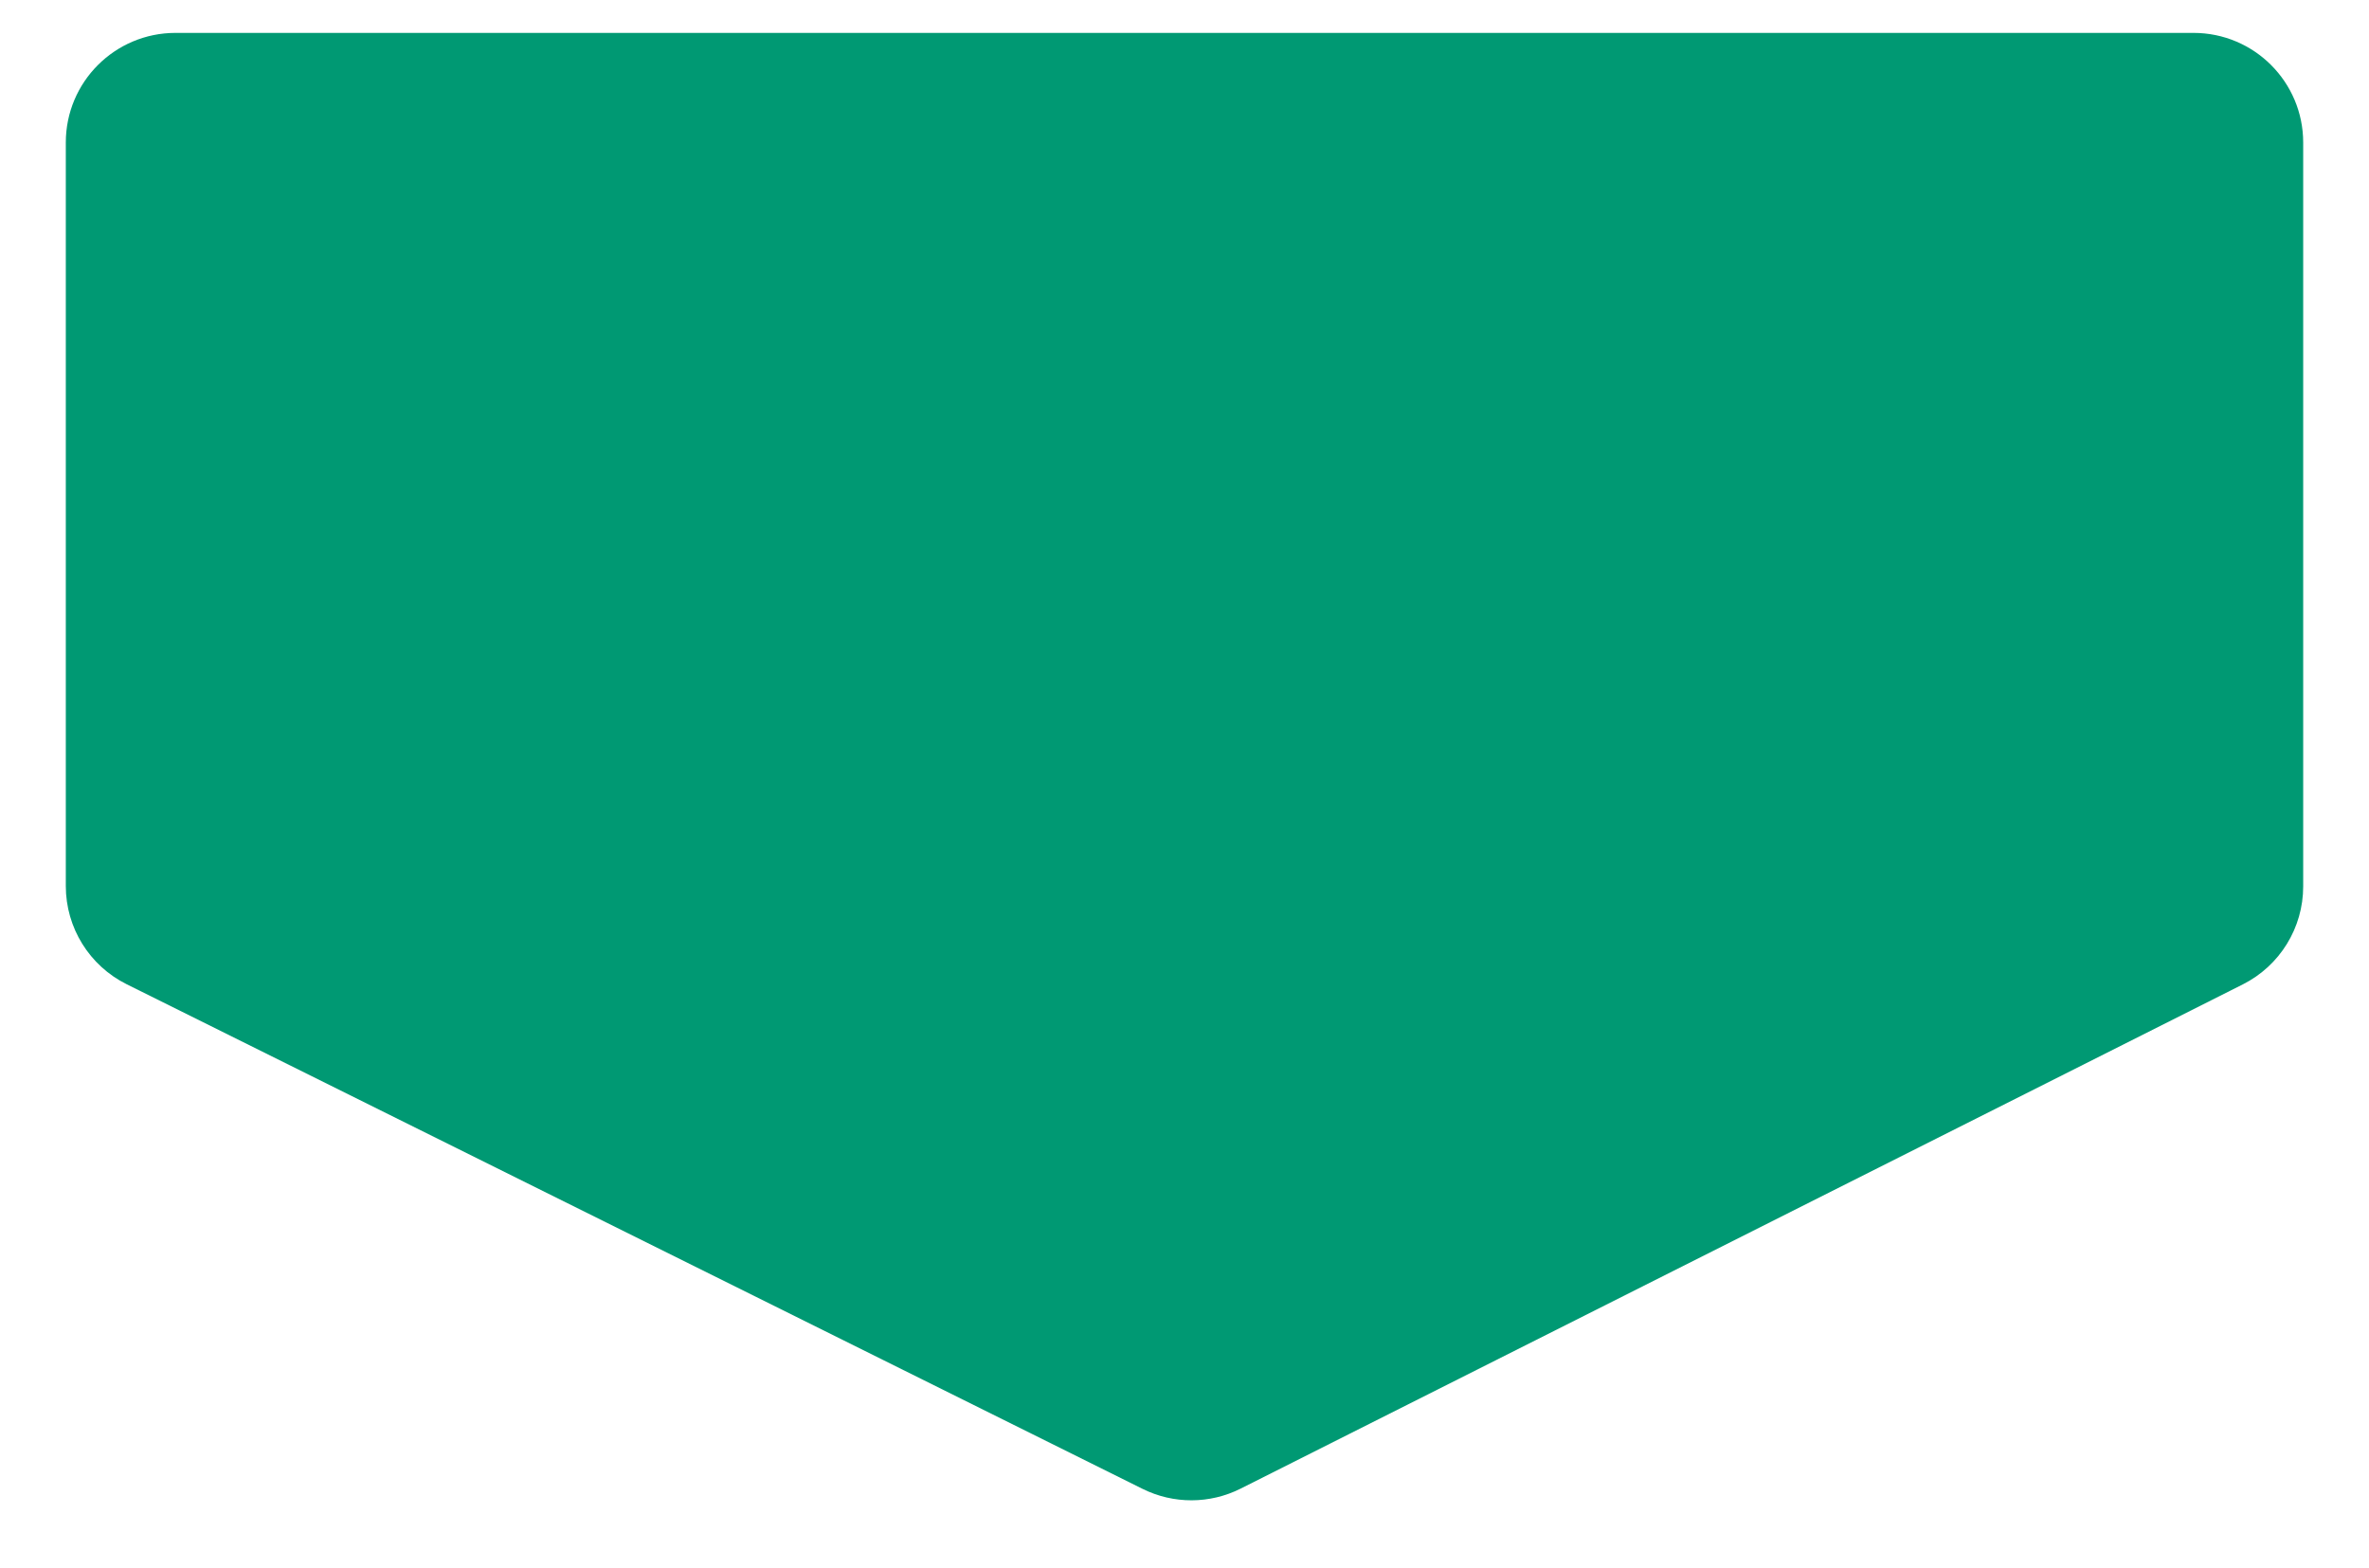 <svg width="216" height="143" viewBox="0 0 216 143" fill="none" xmlns="http://www.w3.org/2000/svg">
<g filter="url(#filter0_d_2820_485142)">
<path fill-rule="evenodd" clip-rule="evenodd" d="M210 10C210 4.477 205.523 0 200 0H16C10.477 0 6 4.477 6 10V77.802C6 81.599 8.15 85.068 11.551 86.758L104.176 132.775C106.995 134.176 110.309 134.167 113.121 132.752L204.495 86.77C207.87 85.072 210 81.616 210 77.838V10Z" fill="#009973"/>
</g>
<defs>
<filter id="filter0_d_2820_485142" x="0" y="-3" width="216" height="145.819" filterUnits="userSpaceOnUse" color-interpolation-filters="sRGB">
<feFlood flood-opacity="0" result="BackgroundImageFix"/>
<feColorMatrix in="SourceAlpha" type="matrix" values="0 0 0 0 0 0 0 0 0 0 0 0 0 0 0 0 0 0 127 0" result="hardAlpha"/>
<feOffset dy="3"/>
<feGaussianBlur stdDeviation="3"/>
<feComposite in2="hardAlpha" operator="out"/>
<feColorMatrix type="matrix" values="0 0 0 0 0.537 0 0 0 0 0.537 0 0 0 0 0.537 0 0 0 0.25 0"/>
<feBlend mode="normal" in2="BackgroundImageFix" result="effect1_dropShadow_2820_485142"/>
<feBlend mode="normal" in="SourceGraphic" in2="effect1_dropShadow_2820_485142" result="shape"/>
</filter>
</defs>
</svg>
